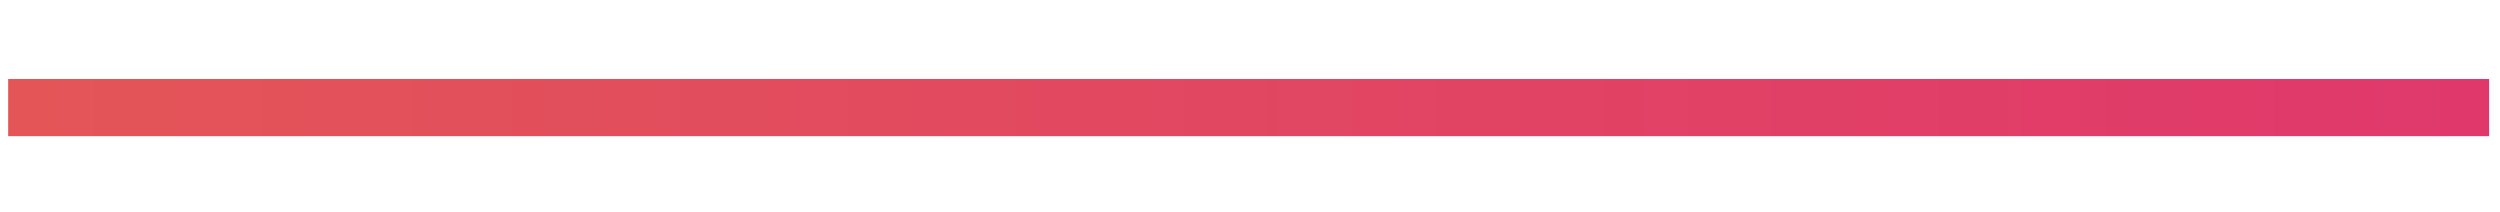 <?xml version="1.0" encoding="utf-8"?>
<!-- Generator: Adobe Illustrator 22.0.1, SVG Export Plug-In . SVG Version: 6.00 Build 0)  -->
<svg version="1.1" id="Layer_1" xmlns="http://www.w3.org/2000/svg" xmlns:xlink="http://www.w3.org/1999/xlink" x="0px" y="0px"
	 viewBox="0 0 91.8 7.8" style="enable-background:new 0 0 91.8 7.8;" xml:space="preserve">
<style type="text/css">
	.st0{fill:url(#SVGID_1_);}
</style>
<linearGradient id="SVGID_1_" gradientUnits="userSpaceOnUse" x1="-367.374" y1="3.901" x2="183.492" y2="3.901">
	<stop  offset="0" style="stop-color:#EFCD05"/>
	<stop  offset="1" style="stop-color:#DD1A80"/>
</linearGradient>
<rect x="0.3" y="2.9" class="st0" width="91.1" height="2.1"/>
</svg>
